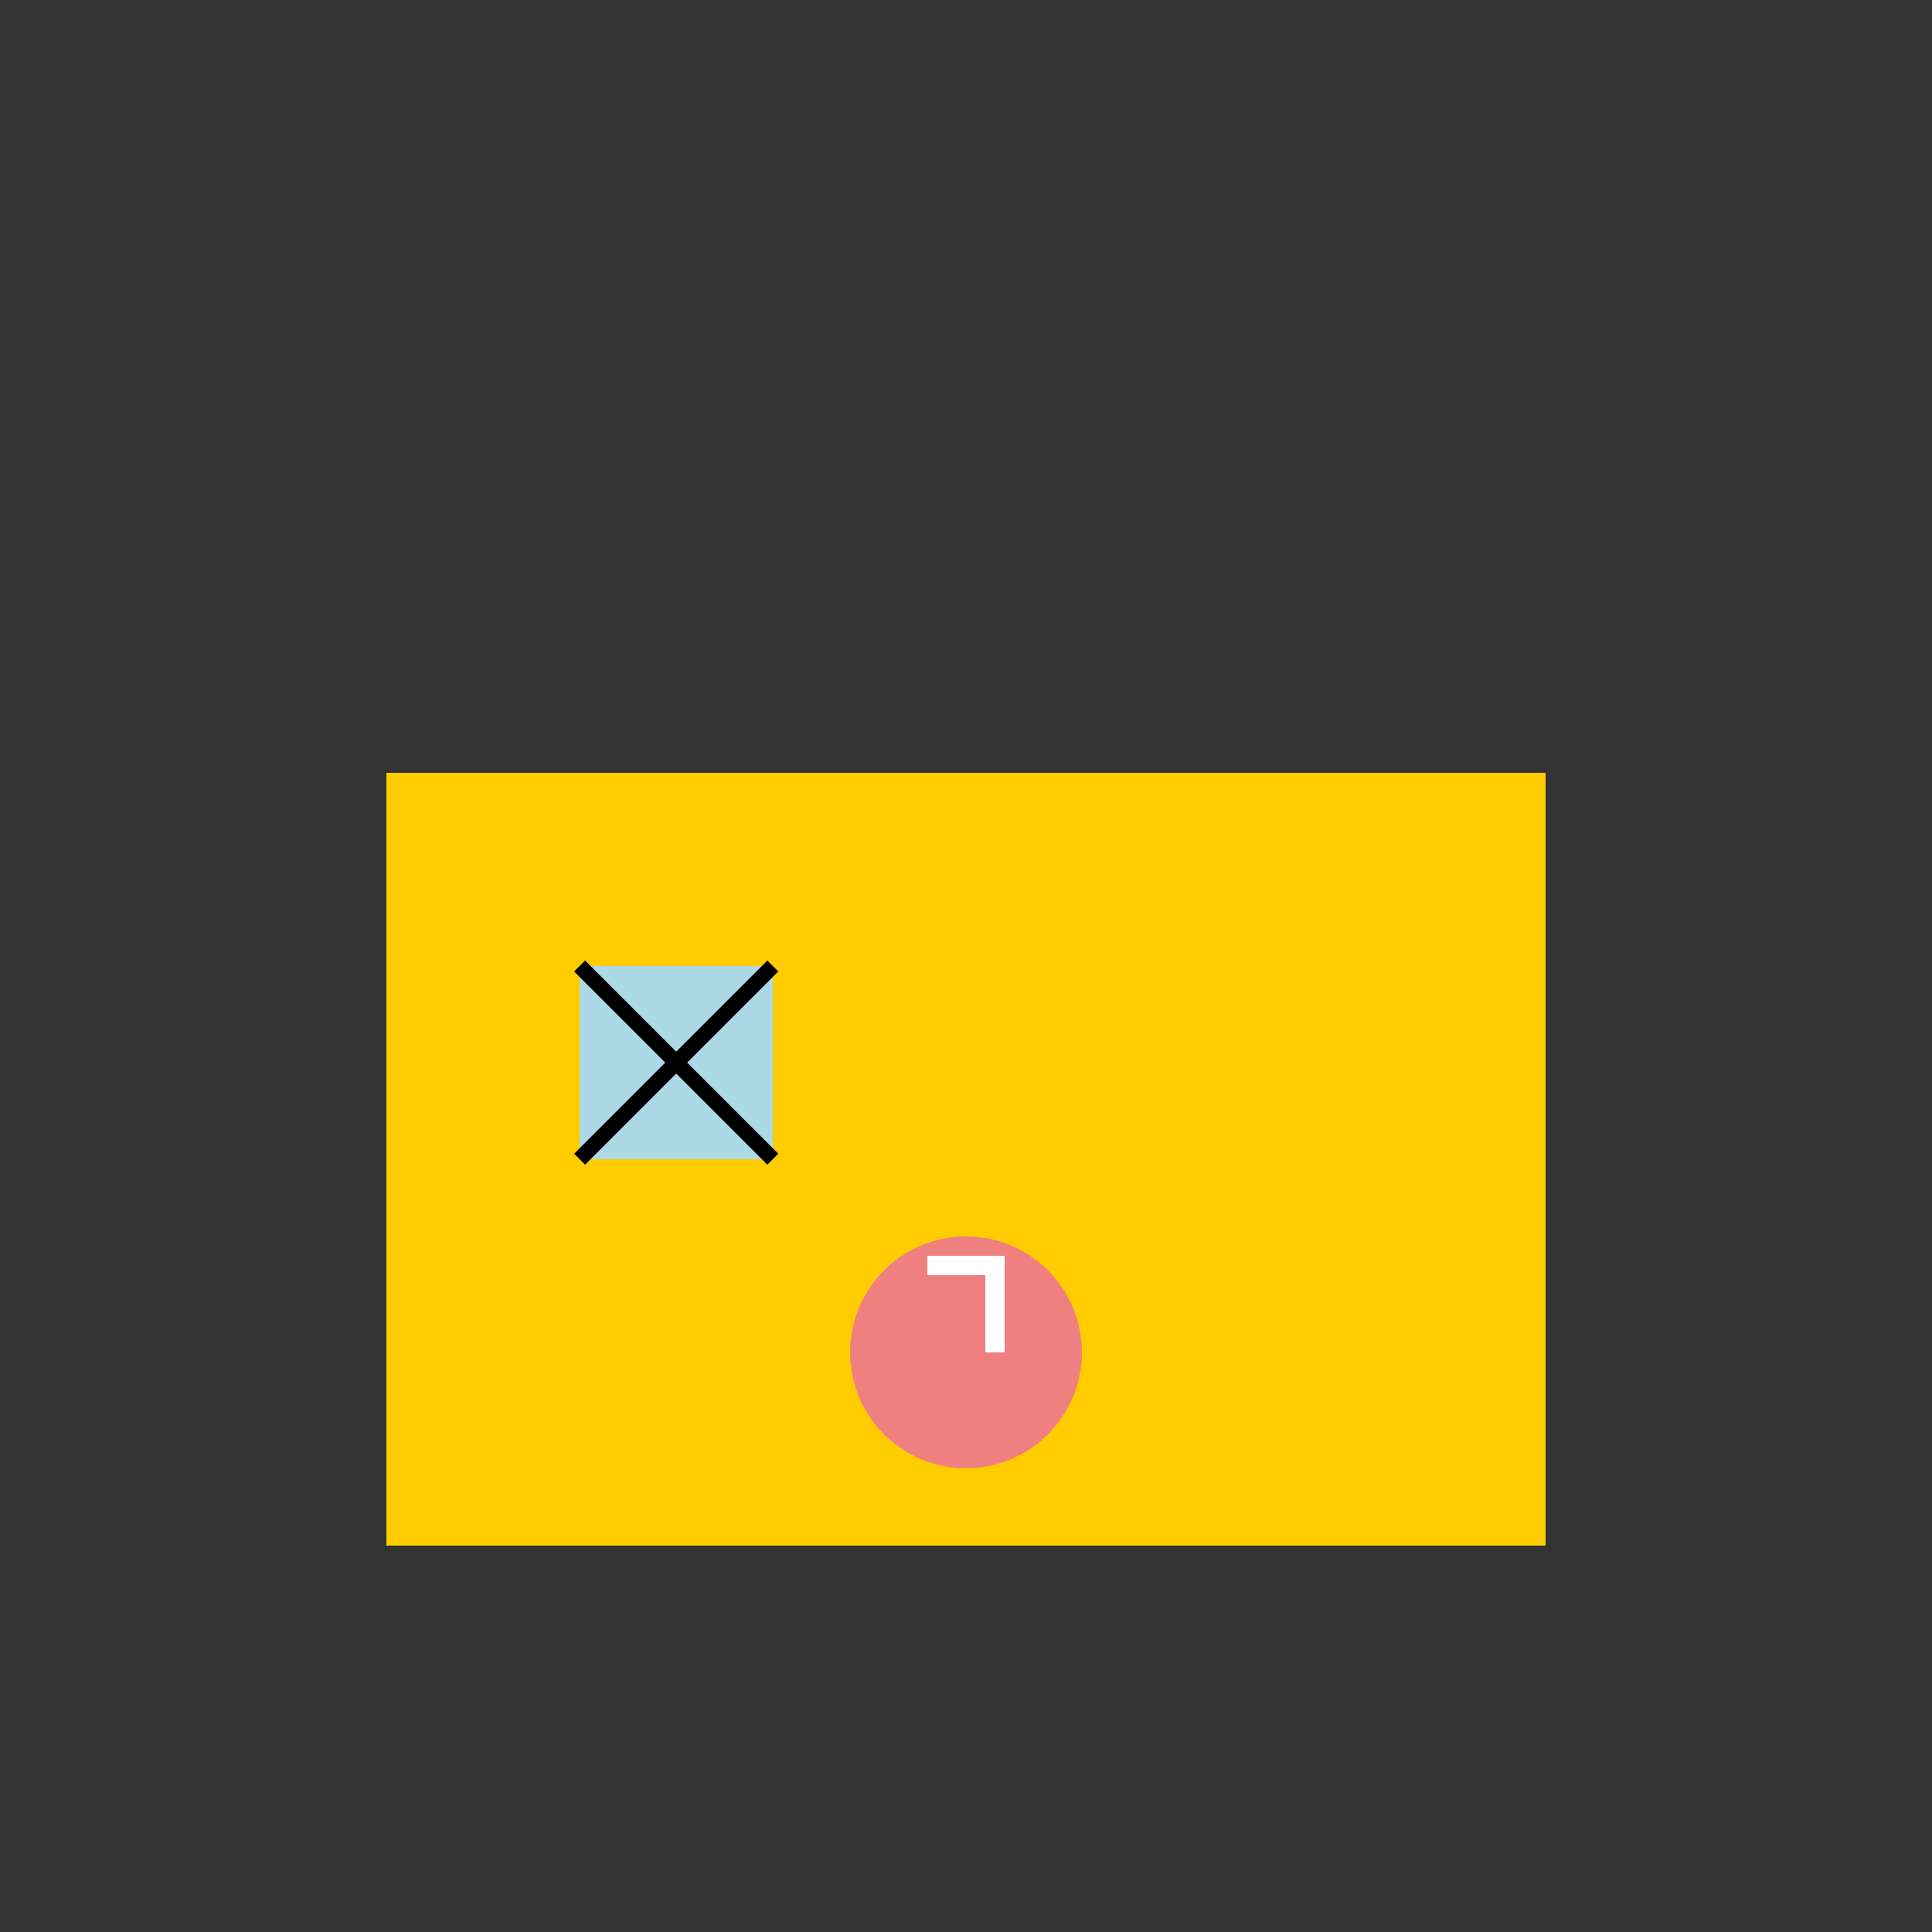 <!--

Generated by DrawGPT.
Free, open source, AI generated images in SVG, PNG, and HTML Canvas format.
https://drawgpt.ai

Created: 2024-02-19T09:55:54.364Z
Link: https://drawgpt.ai/prompt/165224/

-->
<svg xmlns="http://www.w3.org/2000/svg" xmlns:xlink="http://www.w3.org/1999/xlink" width="500" height="500"><rect width="100%" height="100%" fill="#333333" stroke="none"/><defs/><g><rect fill="#ffcc00" stroke="none" x="100" y="200" width="300" height="200"/><rect fill="#add8e6" stroke="none" x="150" y="250" width="50" height="50"/><path fill="none" stroke="#000" paint-order="fill stroke markers" d=" M 150 250 L 200 300 M 200 250 L 150 300" stroke-miterlimit="10" stroke-width="4" stroke-dasharray=""/><path fill="#f08080" stroke="none" paint-order="stroke fill markers" d=" M 280 350 A 30 30 0 1 1 280 349.97"/><rect fill="#ffffff" stroke="none" x="240" y="325" width="20" height="5"/><rect fill="#ffffff" stroke="none" x="255" y="330" width="5" height="20"/></g></svg>
